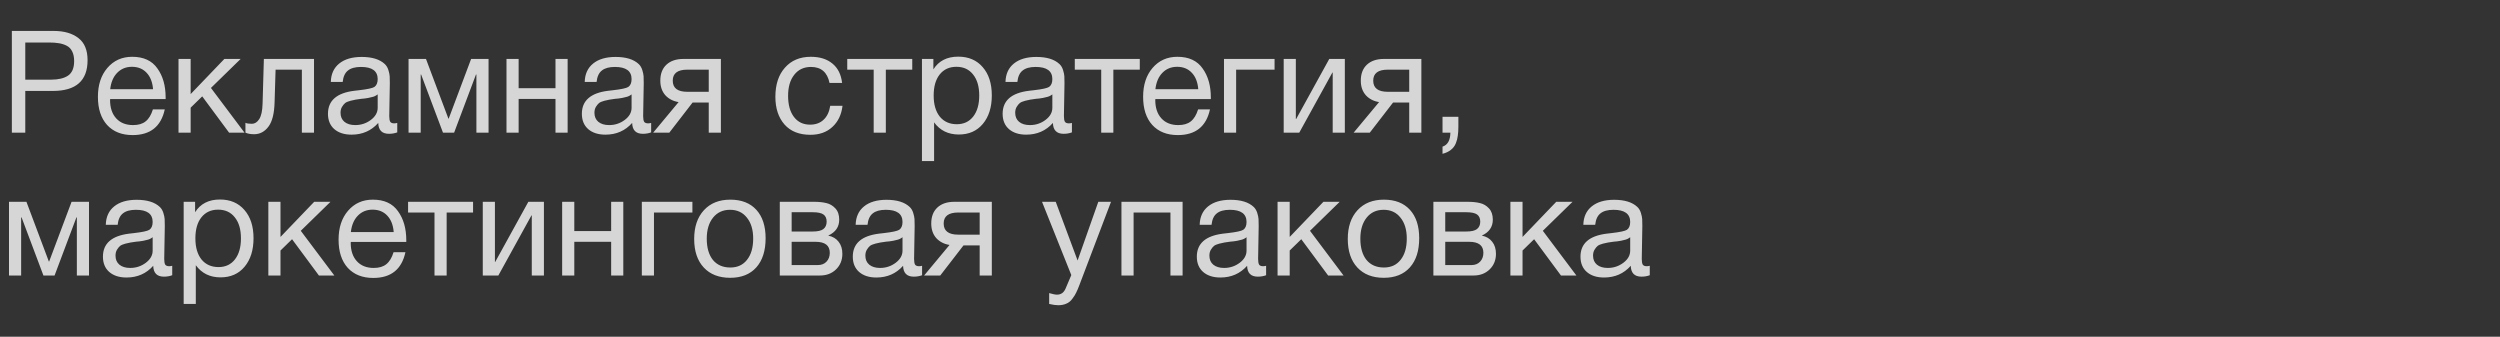 <?xml version="1.0" encoding="UTF-8"?> <svg xmlns="http://www.w3.org/2000/svg" width="245" height="33" viewBox="0 0 245 33" fill="none"><rect x="0" y="0" width="245" height="33" fill="#333333" stroke="none"/> <path opacity="0.8" d="M1.162 3.032H5.264C6.281 3.032 7.089 3.265 7.686 3.732C8.283 4.189 8.582 4.913 8.582 5.902C8.582 7.909 7.448 8.912 5.18 8.912H2.478V13H1.162V3.032ZM2.478 4.166V7.806H5.012C5.721 7.806 6.272 7.675 6.664 7.414C7.065 7.143 7.266 6.667 7.266 5.986C7.266 5.603 7.201 5.286 7.07 5.034C6.949 4.782 6.767 4.595 6.524 4.474C6.281 4.353 6.029 4.273 5.768 4.236C5.507 4.189 5.194 4.166 4.83 4.166H2.478ZM16.148 10.718C15.784 12.398 14.734 13.238 12.998 13.238C11.934 13.238 11.099 12.907 10.492 12.244C9.895 11.581 9.596 10.662 9.596 9.486C9.596 8.319 9.904 7.377 10.52 6.658C11.146 5.93 11.957 5.566 12.956 5.566C14.067 5.566 14.888 5.944 15.42 6.7C15.961 7.447 16.232 8.394 16.232 9.542V9.71H10.8L10.786 9.794C10.786 10.559 10.987 11.161 11.388 11.6C11.79 12.039 12.34 12.258 13.04 12.258C13.563 12.258 13.973 12.137 14.272 11.894C14.58 11.651 14.818 11.259 14.986 10.718H16.148ZM15 8.744C14.944 8.053 14.734 7.517 14.37 7.134C14.006 6.742 13.525 6.546 12.928 6.546C12.35 6.546 11.869 6.742 11.486 7.134C11.104 7.526 10.875 8.063 10.8 8.744H15ZM23.962 13H22.45L19.818 9.444L18.684 10.55V13H17.494V5.776H18.684V9.22L21.988 5.776H23.584L20.672 8.618L23.962 13ZM30.773 5.776V13H29.583V6.826H27.007L26.909 10.018C26.881 11.119 26.681 11.917 26.307 12.412C25.934 12.907 25.467 13.154 24.907 13.154C24.562 13.154 24.277 13.103 24.053 13V12.034C24.175 12.099 24.385 12.132 24.683 12.132C24.963 12.132 25.201 11.983 25.397 11.684C25.603 11.376 25.715 10.863 25.733 10.144L25.859 5.776H30.773ZM38.931 12.048V12.972C38.688 13.065 38.417 13.112 38.119 13.112C37.437 13.112 37.087 12.757 37.069 12.048C36.387 12.813 35.515 13.196 34.451 13.196C33.741 13.196 33.177 13.014 32.757 12.65C32.346 12.286 32.141 11.787 32.141 11.152C32.141 9.864 32.995 9.113 34.703 8.898C34.815 8.879 34.978 8.861 35.193 8.842C36.005 8.749 36.504 8.641 36.691 8.52C36.905 8.371 37.013 8.114 37.013 7.75C37.013 6.957 36.467 6.56 35.375 6.56C34.815 6.56 34.39 6.677 34.101 6.91C33.811 7.134 33.639 7.507 33.583 8.03H32.421C32.439 7.255 32.715 6.653 33.247 6.224C33.779 5.795 34.511 5.58 35.445 5.58C36.462 5.58 37.218 5.813 37.713 6.28C37.871 6.429 37.988 6.625 38.063 6.868C38.137 7.111 38.179 7.311 38.189 7.47C38.198 7.619 38.203 7.848 38.203 8.156C38.203 8.511 38.193 9.047 38.175 9.766C38.156 10.485 38.147 11.021 38.147 11.376C38.147 11.637 38.179 11.824 38.245 11.936C38.319 12.039 38.45 12.09 38.637 12.09C38.711 12.09 38.809 12.076 38.931 12.048ZM37.013 9.248C36.929 9.313 36.84 9.369 36.747 9.416C36.653 9.463 36.532 9.5 36.383 9.528C36.243 9.556 36.145 9.579 36.089 9.598C36.042 9.607 35.921 9.626 35.725 9.654C35.529 9.673 35.426 9.682 35.417 9.682C35.127 9.719 34.936 9.747 34.843 9.766C34.759 9.775 34.591 9.813 34.339 9.878C34.096 9.943 33.923 10.018 33.821 10.102C33.718 10.186 33.615 10.312 33.513 10.48C33.419 10.639 33.373 10.83 33.373 11.054C33.373 11.427 33.499 11.721 33.751 11.936C34.012 12.151 34.367 12.258 34.815 12.258C35.384 12.258 35.893 12.09 36.341 11.754C36.789 11.418 37.013 11.021 37.013 10.564V9.248ZM47.878 13H46.688V7.302H46.646L44.504 13H43.412L41.27 7.302H41.228V13H40.038V5.776H41.746L43.944 11.628H43.972L46.17 5.776H47.878V13ZM50.826 13H49.636V5.776H50.826V8.646H54.438V5.776H55.628V13H54.438V9.696H50.826V13ZM63.813 12.048V12.972C63.571 13.065 63.3 13.112 63.002 13.112C62.32 13.112 61.97 12.757 61.952 12.048C61.27 12.813 60.398 13.196 59.334 13.196C58.624 13.196 58.059 13.014 57.639 12.65C57.229 12.286 57.023 11.787 57.023 11.152C57.023 9.864 57.877 9.113 59.586 8.898C59.697 8.879 59.861 8.861 60.075 8.842C60.888 8.749 61.387 8.641 61.574 8.52C61.788 8.371 61.895 8.114 61.895 7.75C61.895 6.957 61.349 6.56 60.258 6.56C59.697 6.56 59.273 6.677 58.983 6.91C58.694 7.134 58.522 7.507 58.465 8.03H57.303C57.322 7.255 57.597 6.653 58.13 6.224C58.661 5.795 59.394 5.58 60.328 5.58C61.345 5.58 62.101 5.813 62.596 6.28C62.754 6.429 62.871 6.625 62.946 6.868C63.02 7.111 63.062 7.311 63.072 7.47C63.081 7.619 63.086 7.848 63.086 8.156C63.086 8.511 63.076 9.047 63.057 9.766C63.039 10.485 63.029 11.021 63.029 11.376C63.029 11.637 63.062 11.824 63.127 11.936C63.202 12.039 63.333 12.09 63.52 12.09C63.594 12.09 63.692 12.076 63.813 12.048ZM61.895 9.248C61.812 9.313 61.723 9.369 61.63 9.416C61.536 9.463 61.415 9.5 61.266 9.528C61.126 9.556 61.028 9.579 60.971 9.598C60.925 9.607 60.803 9.626 60.608 9.654C60.411 9.673 60.309 9.682 60.3 9.682C60.01 9.719 59.819 9.747 59.725 9.766C59.642 9.775 59.474 9.813 59.221 9.878C58.979 9.943 58.806 10.018 58.703 10.102C58.601 10.186 58.498 10.312 58.395 10.48C58.302 10.639 58.255 10.83 58.255 11.054C58.255 11.427 58.382 11.721 58.633 11.936C58.895 12.151 59.249 12.258 59.697 12.258C60.267 12.258 60.776 12.09 61.224 11.754C61.672 11.418 61.895 11.021 61.895 10.564V9.248ZM70.647 13H69.457V10.046H67.875L65.593 13H64.011L66.503 10.004C65.971 9.92 65.537 9.696 65.201 9.332C64.874 8.959 64.711 8.483 64.711 7.904C64.711 7.232 64.912 6.709 65.313 6.336C65.714 5.963 66.27 5.776 66.979 5.776H70.647V13ZM69.457 6.826H67.357C66.405 6.826 65.929 7.185 65.929 7.904C65.929 8.632 66.405 8.996 67.357 8.996H69.457V6.826ZM82.567 10.368C82.464 11.236 82.133 11.927 81.573 12.44C81.022 12.953 80.304 13.21 79.417 13.21C78.325 13.21 77.48 12.874 76.883 12.202C76.286 11.521 75.987 10.615 75.987 9.486C75.987 8.282 76.3 7.33 76.925 6.63C77.55 5.921 78.395 5.566 79.459 5.566C80.346 5.566 81.055 5.79 81.587 6.238C82.119 6.677 82.432 7.307 82.525 8.128H81.293C81.078 7.083 80.472 6.56 79.473 6.56C78.782 6.56 78.236 6.817 77.835 7.33C77.434 7.834 77.233 8.52 77.233 9.388C77.233 10.265 77.424 10.956 77.807 11.46C78.19 11.964 78.717 12.216 79.389 12.216C79.93 12.216 80.369 12.057 80.705 11.74C81.05 11.423 81.27 10.965 81.363 10.368H82.567ZM89.401 6.826H86.811V13H85.621V6.826H83.031V5.776H89.401V6.826ZM91.471 5.776V6.798C91.994 5.967 92.806 5.552 93.907 5.552C94.915 5.552 95.713 5.893 96.301 6.574C96.898 7.255 97.197 8.179 97.197 9.346C97.197 10.513 96.903 11.446 96.315 12.146C95.736 12.837 94.952 13.182 93.963 13.182C92.927 13.182 92.12 12.785 91.541 11.992V15.786H90.351V5.776H91.471ZM93.725 6.546C93.034 6.546 92.488 6.798 92.087 7.302C91.695 7.797 91.499 8.483 91.499 9.36C91.499 10.237 91.7 10.928 92.101 11.432C92.512 11.927 93.067 12.174 93.767 12.174C94.448 12.174 94.985 11.922 95.377 11.418C95.769 10.914 95.965 10.228 95.965 9.36C95.965 8.483 95.764 7.797 95.363 7.302C94.971 6.798 94.425 6.546 93.725 6.546ZM105.048 12.048V12.972C104.805 13.065 104.535 13.112 104.236 13.112C103.555 13.112 103.205 12.757 103.186 12.048C102.505 12.813 101.632 13.196 100.568 13.196C99.859 13.196 99.294 13.014 98.874 12.65C98.463 12.286 98.258 11.787 98.258 11.152C98.258 9.864 99.112 9.113 100.82 8.898C100.932 8.879 101.095 8.861 101.31 8.842C102.122 8.749 102.621 8.641 102.808 8.52C103.023 8.371 103.13 8.114 103.13 7.75C103.13 6.957 102.584 6.56 101.492 6.56C100.932 6.56 100.507 6.677 100.218 6.91C99.929 7.134 99.756 7.507 99.7 8.03H98.538C98.557 7.255 98.832 6.653 99.364 6.224C99.896 5.795 100.629 5.58 101.562 5.58C102.579 5.58 103.335 5.813 103.83 6.28C103.989 6.429 104.105 6.625 104.18 6.868C104.255 7.111 104.297 7.311 104.306 7.47C104.315 7.619 104.32 7.848 104.32 8.156C104.32 8.511 104.311 9.047 104.292 9.766C104.273 10.485 104.264 11.021 104.264 11.376C104.264 11.637 104.297 11.824 104.362 11.936C104.437 12.039 104.567 12.09 104.754 12.09C104.829 12.09 104.927 12.076 105.048 12.048ZM103.13 9.248C103.046 9.313 102.957 9.369 102.864 9.416C102.771 9.463 102.649 9.5 102.5 9.528C102.36 9.556 102.262 9.579 102.206 9.598C102.159 9.607 102.038 9.626 101.842 9.654C101.646 9.673 101.543 9.682 101.534 9.682C101.245 9.719 101.053 9.747 100.96 9.766C100.876 9.775 100.708 9.813 100.456 9.878C100.213 9.943 100.041 10.018 99.938 10.102C99.835 10.186 99.733 10.312 99.63 10.48C99.537 10.639 99.49 10.83 99.49 11.054C99.49 11.427 99.616 11.721 99.868 11.936C100.129 12.151 100.484 12.258 100.932 12.258C101.501 12.258 102.01 12.09 102.458 11.754C102.906 11.418 103.13 11.021 103.13 10.564V9.248ZM111.699 6.826H109.109V13H107.919V6.826H105.329V5.776H111.699V6.826ZM118.578 10.718C118.214 12.398 117.164 13.238 115.428 13.238C114.364 13.238 113.528 12.907 112.922 12.244C112.324 11.581 112.026 10.662 112.026 9.486C112.026 8.319 112.334 7.377 112.95 6.658C113.575 5.93 114.387 5.566 115.386 5.566C116.496 5.566 117.318 5.944 117.85 6.7C118.391 7.447 118.662 8.394 118.662 9.542V9.71H113.23L113.216 9.794C113.216 10.559 113.416 11.161 113.818 11.6C114.219 12.039 114.77 12.258 115.47 12.258C115.992 12.258 116.403 12.137 116.702 11.894C117.01 11.651 117.248 11.259 117.416 10.718H118.578ZM117.43 8.744C117.374 8.053 117.164 7.517 116.8 7.134C116.436 6.742 115.955 6.546 115.358 6.546C114.779 6.546 114.298 6.742 113.916 7.134C113.533 7.526 113.304 8.063 113.23 8.744H117.43ZM124.907 6.826H121.141V13H119.951V5.776H124.907V6.826ZM127.328 13H125.802V5.776H126.992V11.67H127.02L130.268 5.776H131.794V13H130.604V7.106H130.576L127.328 13ZM139.294 13H138.104V10.046H136.522L134.24 13H132.658L135.15 10.004C134.618 9.92 134.184 9.696 133.848 9.332C133.521 8.959 133.358 8.483 133.358 7.904C133.358 7.232 133.558 6.709 133.96 6.336C134.361 5.963 134.916 5.776 135.626 5.776H139.294V13ZM138.104 6.826H136.004C135.052 6.826 134.576 7.185 134.576 7.904C134.576 8.632 135.052 8.996 136.004 8.996H138.104V6.826ZM142.921 11.446V12.398C142.921 12.753 142.902 13.051 142.865 13.294C142.837 13.546 142.772 13.798 142.669 14.05C142.566 14.302 142.408 14.512 142.193 14.68C141.978 14.857 141.703 14.988 141.367 15.072V14.372C141.871 14.204 142.128 13.747 142.137 13H141.367V11.446H142.921ZM8.722 27H7.532V21.302H7.49L5.348 27H4.256L2.114 21.302H2.072V27H0.882V19.776H2.59L4.788 25.628H4.816L7.014 19.776H8.722V27ZM16.878 26.048V26.972C16.635 27.065 16.365 27.112 16.066 27.112C15.385 27.112 15.035 26.757 15.016 26.048C14.335 26.813 13.462 27.196 12.398 27.196C11.689 27.196 11.124 27.014 10.704 26.65C10.293 26.286 10.088 25.787 10.088 25.152C10.088 23.864 10.942 23.113 12.65 22.898C12.762 22.879 12.925 22.861 13.14 22.842C13.952 22.749 14.451 22.641 14.638 22.52C14.853 22.371 14.96 22.114 14.96 21.75C14.96 20.957 14.414 20.56 13.322 20.56C12.762 20.56 12.337 20.677 12.048 20.91C11.759 21.134 11.586 21.507 11.53 22.03H10.368C10.387 21.255 10.662 20.653 11.194 20.224C11.726 19.795 12.459 19.58 13.392 19.58C14.409 19.58 15.165 19.813 15.66 20.28C15.819 20.429 15.935 20.625 16.01 20.868C16.085 21.111 16.127 21.311 16.136 21.47C16.145 21.619 16.15 21.848 16.15 22.156C16.15 22.511 16.141 23.047 16.122 23.766C16.103 24.485 16.094 25.021 16.094 25.376C16.094 25.637 16.127 25.824 16.192 25.936C16.267 26.039 16.397 26.09 16.584 26.09C16.659 26.09 16.757 26.076 16.878 26.048ZM14.96 23.248C14.876 23.313 14.787 23.369 14.694 23.416C14.601 23.463 14.479 23.5 14.33 23.528C14.19 23.556 14.092 23.579 14.036 23.598C13.989 23.607 13.868 23.626 13.672 23.654C13.476 23.673 13.373 23.682 13.364 23.682C13.075 23.719 12.883 23.747 12.79 23.766C12.706 23.775 12.538 23.813 12.286 23.878C12.043 23.943 11.871 24.018 11.768 24.102C11.665 24.186 11.563 24.312 11.46 24.48C11.367 24.639 11.32 24.83 11.32 25.054C11.32 25.427 11.446 25.721 11.698 25.936C11.959 26.151 12.314 26.258 12.762 26.258C13.331 26.258 13.84 26.09 14.288 25.754C14.736 25.418 14.96 25.021 14.96 24.564V23.248ZM19.119 19.776V20.798C19.642 19.967 20.454 19.552 21.555 19.552C22.564 19.552 23.361 19.893 23.95 20.574C24.547 21.255 24.846 22.179 24.846 23.346C24.846 24.513 24.552 25.446 23.963 26.146C23.385 26.837 22.601 27.182 21.611 27.182C20.576 27.182 19.768 26.785 19.189 25.992V29.786H18V19.776H19.119ZM21.373 20.546C20.683 20.546 20.137 20.798 19.735 21.302C19.343 21.797 19.148 22.483 19.148 23.36C19.148 24.237 19.348 24.928 19.75 25.432C20.16 25.927 20.715 26.174 21.416 26.174C22.097 26.174 22.634 25.922 23.026 25.418C23.418 24.914 23.613 24.228 23.613 23.36C23.613 22.483 23.413 21.797 23.012 21.302C22.619 20.798 22.073 20.546 21.373 20.546ZM32.766 27H31.254L28.622 23.444L27.488 24.55V27H26.298V19.776H27.488V23.22L30.792 19.776H32.388L29.476 22.618L32.766 27ZM39.732 24.718C39.368 26.398 38.318 27.238 36.582 27.238C35.518 27.238 34.683 26.907 34.076 26.244C33.479 25.581 33.18 24.662 33.18 23.486C33.18 22.319 33.488 21.377 34.104 20.658C34.729 19.93 35.541 19.566 36.54 19.566C37.651 19.566 38.472 19.944 39.004 20.7C39.545 21.447 39.816 22.394 39.816 23.542V23.71H34.384L34.37 23.794C34.37 24.559 34.571 25.161 34.972 25.6C35.373 26.039 35.924 26.258 36.624 26.258C37.147 26.258 37.557 26.137 37.856 25.894C38.164 25.651 38.402 25.259 38.57 24.718H39.732ZM38.584 22.744C38.528 22.053 38.318 21.517 37.954 21.134C37.59 20.742 37.109 20.546 36.512 20.546C35.933 20.546 35.453 20.742 35.07 21.134C34.687 21.526 34.459 22.063 34.384 22.744H38.584ZM46.361 20.826H43.772V27H42.581V20.826H39.992V19.776H46.361V20.826ZM48.838 27H47.312V19.776H48.502V25.67H48.53L51.778 19.776H53.304V27H52.114V21.106H52.086L48.838 27ZM56.281 27H55.091V19.776H56.281V22.646H59.893V19.776H61.083V27H59.893V23.696H56.281V27ZM67.855 20.826H64.089V27H62.899V19.776H67.855V20.826ZM68.982 20.602C69.616 19.911 70.48 19.566 71.572 19.566C72.664 19.566 73.513 19.897 74.12 20.56C74.726 21.223 75.03 22.151 75.03 23.346C75.03 24.569 74.726 25.521 74.12 26.202C73.513 26.883 72.659 27.224 71.558 27.224C70.456 27.224 69.593 26.888 68.968 26.216C68.342 25.544 68.03 24.611 68.03 23.416C68.03 22.231 68.347 21.293 68.982 20.602ZM73.196 21.33C72.794 20.817 72.244 20.56 71.544 20.56C70.844 20.56 70.288 20.817 69.878 21.33C69.467 21.843 69.262 22.529 69.262 23.388C69.262 24.275 69.462 24.97 69.864 25.474C70.274 25.969 70.844 26.216 71.572 26.216C72.272 26.216 72.818 25.964 73.21 25.46C73.611 24.956 73.812 24.261 73.812 23.374C73.812 22.515 73.606 21.834 73.196 21.33ZM76.419 27V19.776H79.765C80.241 19.776 80.647 19.818 80.983 19.902C81.319 19.977 81.613 20.149 81.865 20.42C82.117 20.691 82.243 21.059 82.243 21.526C82.243 22.235 81.888 22.753 81.179 23.08V23.094C81.608 23.178 81.944 23.379 82.187 23.696C82.429 24.004 82.551 24.396 82.551 24.872C82.551 25.488 82.345 25.997 81.935 26.398C81.524 26.799 80.997 27 80.353 27H76.419ZM79.639 22.688C80.133 22.688 80.483 22.609 80.689 22.45C80.903 22.282 81.011 22.039 81.011 21.722C81.011 21.405 80.908 21.171 80.703 21.022C80.497 20.873 80.143 20.798 79.639 20.798H77.581V22.688H79.639ZM77.581 23.696V25.978H80.129C80.502 25.978 80.791 25.866 80.997 25.642C81.211 25.418 81.319 25.129 81.319 24.774C81.319 24.055 80.852 23.696 79.919 23.696H77.581ZM90.364 26.048V26.972C90.122 27.065 89.851 27.112 89.552 27.112C88.871 27.112 88.521 26.757 88.502 26.048C87.821 26.813 86.948 27.196 85.884 27.196C85.175 27.196 84.61 27.014 84.19 26.65C83.78 26.286 83.574 25.787 83.574 25.152C83.574 23.864 84.428 23.113 86.136 22.898C86.248 22.879 86.412 22.861 86.626 22.842C87.438 22.749 87.938 22.641 88.124 22.52C88.339 22.371 88.446 22.114 88.446 21.75C88.446 20.957 87.9 20.56 86.808 20.56C86.248 20.56 85.824 20.677 85.534 20.91C85.245 21.134 85.072 21.507 85.016 22.03H83.854C83.873 21.255 84.148 20.653 84.68 20.224C85.212 19.795 85.945 19.58 86.878 19.58C87.896 19.58 88.652 19.813 89.146 20.28C89.305 20.429 89.422 20.625 89.496 20.868C89.571 21.111 89.613 21.311 89.622 21.47C89.632 21.619 89.636 21.848 89.636 22.156C89.636 22.511 89.627 23.047 89.608 23.766C89.59 24.485 89.58 25.021 89.58 25.376C89.58 25.637 89.613 25.824 89.678 25.936C89.753 26.039 89.884 26.09 90.07 26.09C90.145 26.09 90.243 26.076 90.364 26.048ZM88.446 23.248C88.362 23.313 88.274 23.369 88.18 23.416C88.087 23.463 87.966 23.5 87.816 23.528C87.676 23.556 87.578 23.579 87.522 23.598C87.476 23.607 87.354 23.626 87.158 23.654C86.962 23.673 86.86 23.682 86.85 23.682C86.561 23.719 86.37 23.747 86.276 23.766C86.192 23.775 86.024 23.813 85.772 23.878C85.53 23.943 85.357 24.018 85.254 24.102C85.152 24.186 85.049 24.312 84.946 24.48C84.853 24.639 84.806 24.83 84.806 25.054C84.806 25.427 84.932 25.721 85.184 25.936C85.446 26.151 85.8 26.258 86.248 26.258C86.818 26.258 87.326 26.09 87.774 25.754C88.222 25.418 88.446 25.021 88.446 24.564V23.248ZM97.198 27H96.008V24.046H94.426L92.144 27H90.562L93.054 24.004C92.522 23.92 92.088 23.696 91.752 23.332C91.425 22.959 91.262 22.483 91.262 21.904C91.262 21.232 91.463 20.709 91.864 20.336C92.265 19.963 92.82 19.776 93.53 19.776H97.198V27ZM96.008 20.826H93.908C92.956 20.826 92.48 21.185 92.48 21.904C92.48 22.632 92.956 22.996 93.908 22.996H96.008V20.826ZM108.88 19.776L105.786 27.924C105.665 28.251 105.557 28.503 105.464 28.68C105.38 28.867 105.254 29.067 105.086 29.282C104.927 29.506 104.731 29.665 104.498 29.758C104.274 29.861 104.008 29.912 103.7 29.912C103.467 29.912 103.173 29.87 102.818 29.786V28.722C103.163 28.825 103.42 28.876 103.588 28.876C103.98 28.876 104.26 28.675 104.428 28.274L104.988 26.958L102.118 19.776H103.462L105.604 25.53L107.634 19.776H108.88ZM111.092 27H109.902V19.776H115.894V27H114.704V20.826H111.092V27ZM124.079 26.048V26.972C123.836 27.065 123.566 27.112 123.267 27.112C122.586 27.112 122.236 26.757 122.217 26.048C121.536 26.813 120.663 27.196 119.599 27.196C118.89 27.196 118.325 27.014 117.905 26.65C117.494 26.286 117.289 25.787 117.289 25.152C117.289 23.864 118.143 23.113 119.851 22.898C119.963 22.879 120.126 22.861 120.341 22.842C121.153 22.749 121.652 22.641 121.839 22.52C122.054 22.371 122.161 22.114 122.161 21.75C122.161 20.957 121.615 20.56 120.523 20.56C119.963 20.56 119.538 20.677 119.249 20.91C118.96 21.134 118.787 21.507 118.731 22.03H117.569C117.588 21.255 117.863 20.653 118.395 20.224C118.927 19.795 119.66 19.58 120.593 19.58C121.61 19.58 122.366 19.813 122.861 20.28C123.02 20.429 123.136 20.625 123.211 20.868C123.286 21.111 123.328 21.311 123.337 21.47C123.346 21.619 123.351 21.848 123.351 22.156C123.351 22.511 123.342 23.047 123.323 23.766C123.304 24.485 123.295 25.021 123.295 25.376C123.295 25.637 123.328 25.824 123.393 25.936C123.468 26.039 123.598 26.09 123.785 26.09C123.86 26.09 123.958 26.076 124.079 26.048ZM122.161 23.248C122.077 23.313 121.988 23.369 121.895 23.416C121.802 23.463 121.68 23.5 121.531 23.528C121.391 23.556 121.293 23.579 121.237 23.598C121.19 23.607 121.069 23.626 120.873 23.654C120.677 23.673 120.574 23.682 120.565 23.682C120.276 23.719 120.084 23.747 119.991 23.766C119.907 23.775 119.739 23.813 119.487 23.878C119.244 23.943 119.072 24.018 118.969 24.102C118.866 24.186 118.764 24.312 118.661 24.48C118.568 24.639 118.521 24.83 118.521 25.054C118.521 25.427 118.647 25.721 118.899 25.936C119.16 26.151 119.515 26.258 119.963 26.258C120.532 26.258 121.041 26.09 121.489 25.754C121.937 25.418 122.161 25.021 122.161 24.564V23.248ZM131.669 27H130.157L127.525 23.444L126.391 24.55V27H125.201V19.776H126.391V23.22L129.695 19.776H131.291L128.379 22.618L131.669 27ZM133.034 20.602C133.669 19.911 134.532 19.566 135.624 19.566C136.716 19.566 137.566 19.897 138.172 20.56C138.779 21.223 139.082 22.151 139.082 23.346C139.082 24.569 138.779 25.521 138.172 26.202C137.566 26.883 136.712 27.224 135.61 27.224C134.509 27.224 133.646 26.888 133.02 26.216C132.395 25.544 132.082 24.611 132.082 23.416C132.082 22.231 132.4 21.293 133.034 20.602ZM137.248 21.33C136.847 20.817 136.296 20.56 135.596 20.56C134.896 20.56 134.341 20.817 133.93 21.33C133.52 21.843 133.314 22.529 133.314 23.388C133.314 24.275 133.515 24.97 133.916 25.474C134.327 25.969 134.896 26.216 135.624 26.216C136.324 26.216 136.87 25.964 137.262 25.46C137.664 24.956 137.864 24.261 137.864 23.374C137.864 22.515 137.659 21.834 137.248 21.33ZM140.472 27V19.776H143.818C144.294 19.776 144.7 19.818 145.036 19.902C145.372 19.977 145.666 20.149 145.918 20.42C146.17 20.691 146.296 21.059 146.296 21.526C146.296 22.235 145.941 22.753 145.232 23.08V23.094C145.661 23.178 145.997 23.379 146.24 23.696C146.482 24.004 146.604 24.396 146.604 24.872C146.604 25.488 146.398 25.997 145.988 26.398C145.577 26.799 145.05 27 144.406 27H140.472ZM143.692 22.688C144.186 22.688 144.536 22.609 144.742 22.45C144.956 22.282 145.064 22.039 145.064 21.722C145.064 21.405 144.961 21.171 144.756 21.022C144.55 20.873 144.196 20.798 143.692 20.798H141.634V22.688H143.692ZM141.634 23.696V25.978H144.182C144.555 25.978 144.844 25.866 145.05 25.642C145.264 25.418 145.372 25.129 145.372 24.774C145.372 24.055 144.905 23.696 143.972 23.696H141.634ZM154.487 27H152.975L150.343 23.444L149.209 24.55V27H148.019V19.776H149.209V23.22L152.513 19.776H154.109L151.197 22.618L154.487 27ZM161.677 26.048V26.972C161.434 27.065 161.163 27.112 160.865 27.112C160.183 27.112 159.833 26.757 159.815 26.048C159.133 26.813 158.261 27.196 157.197 27.196C156.487 27.196 155.923 27.014 155.503 26.65C155.092 26.286 154.887 25.787 154.887 25.152C154.887 23.864 155.741 23.113 157.449 22.898C157.561 22.879 157.724 22.861 157.939 22.842C158.751 22.749 159.25 22.641 159.437 22.52C159.651 22.371 159.759 22.114 159.759 21.75C159.759 20.957 159.213 20.56 158.121 20.56C157.561 20.56 157.136 20.677 156.847 20.91C156.557 21.134 156.385 21.507 156.329 22.03H155.167C155.185 21.255 155.461 20.653 155.993 20.224C156.525 19.795 157.257 19.58 158.191 19.58C159.208 19.58 159.964 19.813 160.459 20.28C160.617 20.429 160.734 20.625 160.809 20.868C160.883 21.111 160.925 21.311 160.935 21.47C160.944 21.619 160.949 21.848 160.949 22.156C160.949 22.511 160.939 23.047 160.921 23.766C160.902 24.485 160.893 25.021 160.893 25.376C160.893 25.637 160.925 25.824 160.991 25.936C161.065 26.039 161.196 26.09 161.383 26.09C161.457 26.09 161.555 26.076 161.677 26.048ZM159.759 23.248C159.675 23.313 159.586 23.369 159.493 23.416C159.399 23.463 159.278 23.5 159.129 23.528C158.989 23.556 158.891 23.579 158.835 23.598C158.788 23.607 158.667 23.626 158.471 23.654C158.275 23.673 158.172 23.682 158.163 23.682C157.873 23.719 157.682 23.747 157.589 23.766C157.505 23.775 157.337 23.813 157.085 23.878C156.842 23.943 156.669 24.018 156.567 24.102C156.464 24.186 156.361 24.312 156.259 24.48C156.165 24.639 156.119 24.83 156.119 25.054C156.119 25.427 156.245 25.721 156.497 25.936C156.758 26.151 157.113 26.258 157.561 26.258C158.13 26.258 158.639 26.09 159.087 25.754C159.535 25.418 159.759 25.021 159.759 24.564V23.248Z" fill="white"></path> </svg> 